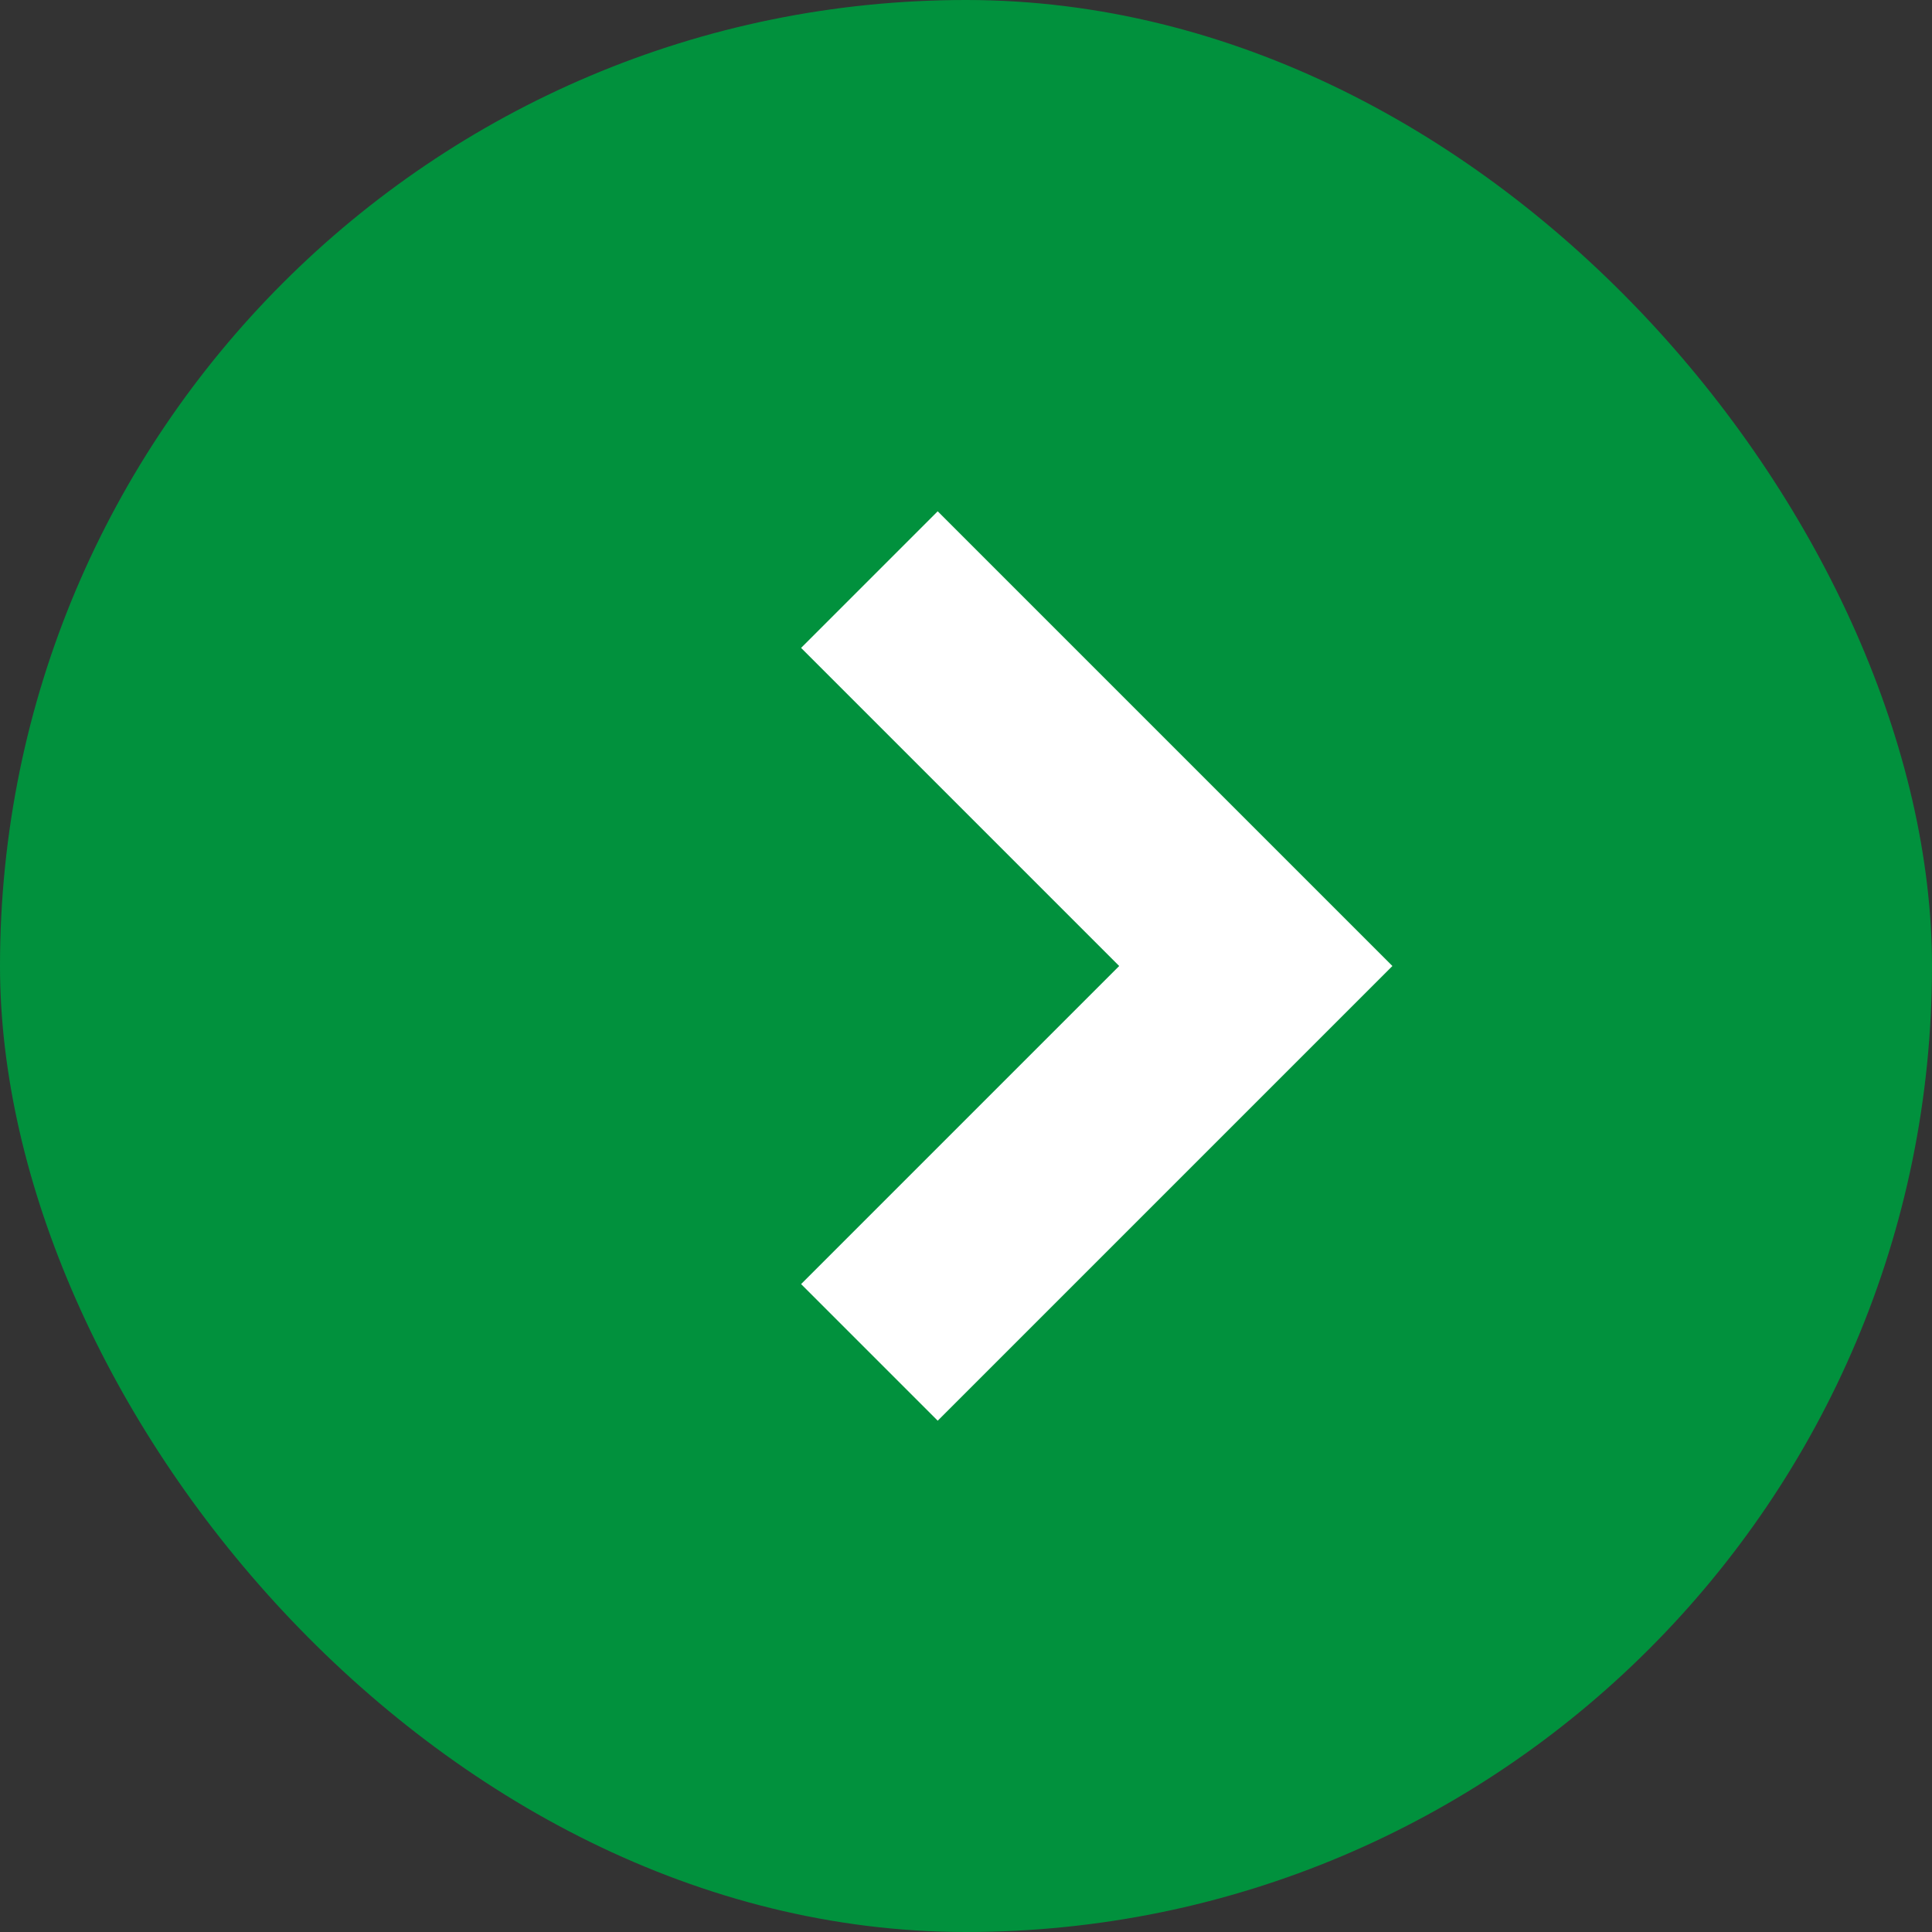 <svg xmlns="http://www.w3.org/2000/svg" width="20" height="20" viewBox="0 0 20 20">
  <rect x="0" y="0" width="20" height="20" fill="#333333" stroke="none"/>
  <g id="next_button" transform="translate(-247 -1051)">
    <rect id="長方形_15" data-name="長方形 15" width="20" height="20" rx="10" transform="translate(247 1051)" fill="#01913d"/>
    <path id="arrow_next" d="M486.93,564.154l4,4-4,4" transform="translate(-230.93 492.846)" fill="none" stroke="#fff" stroke-width="2"/>
  </g>
</svg>